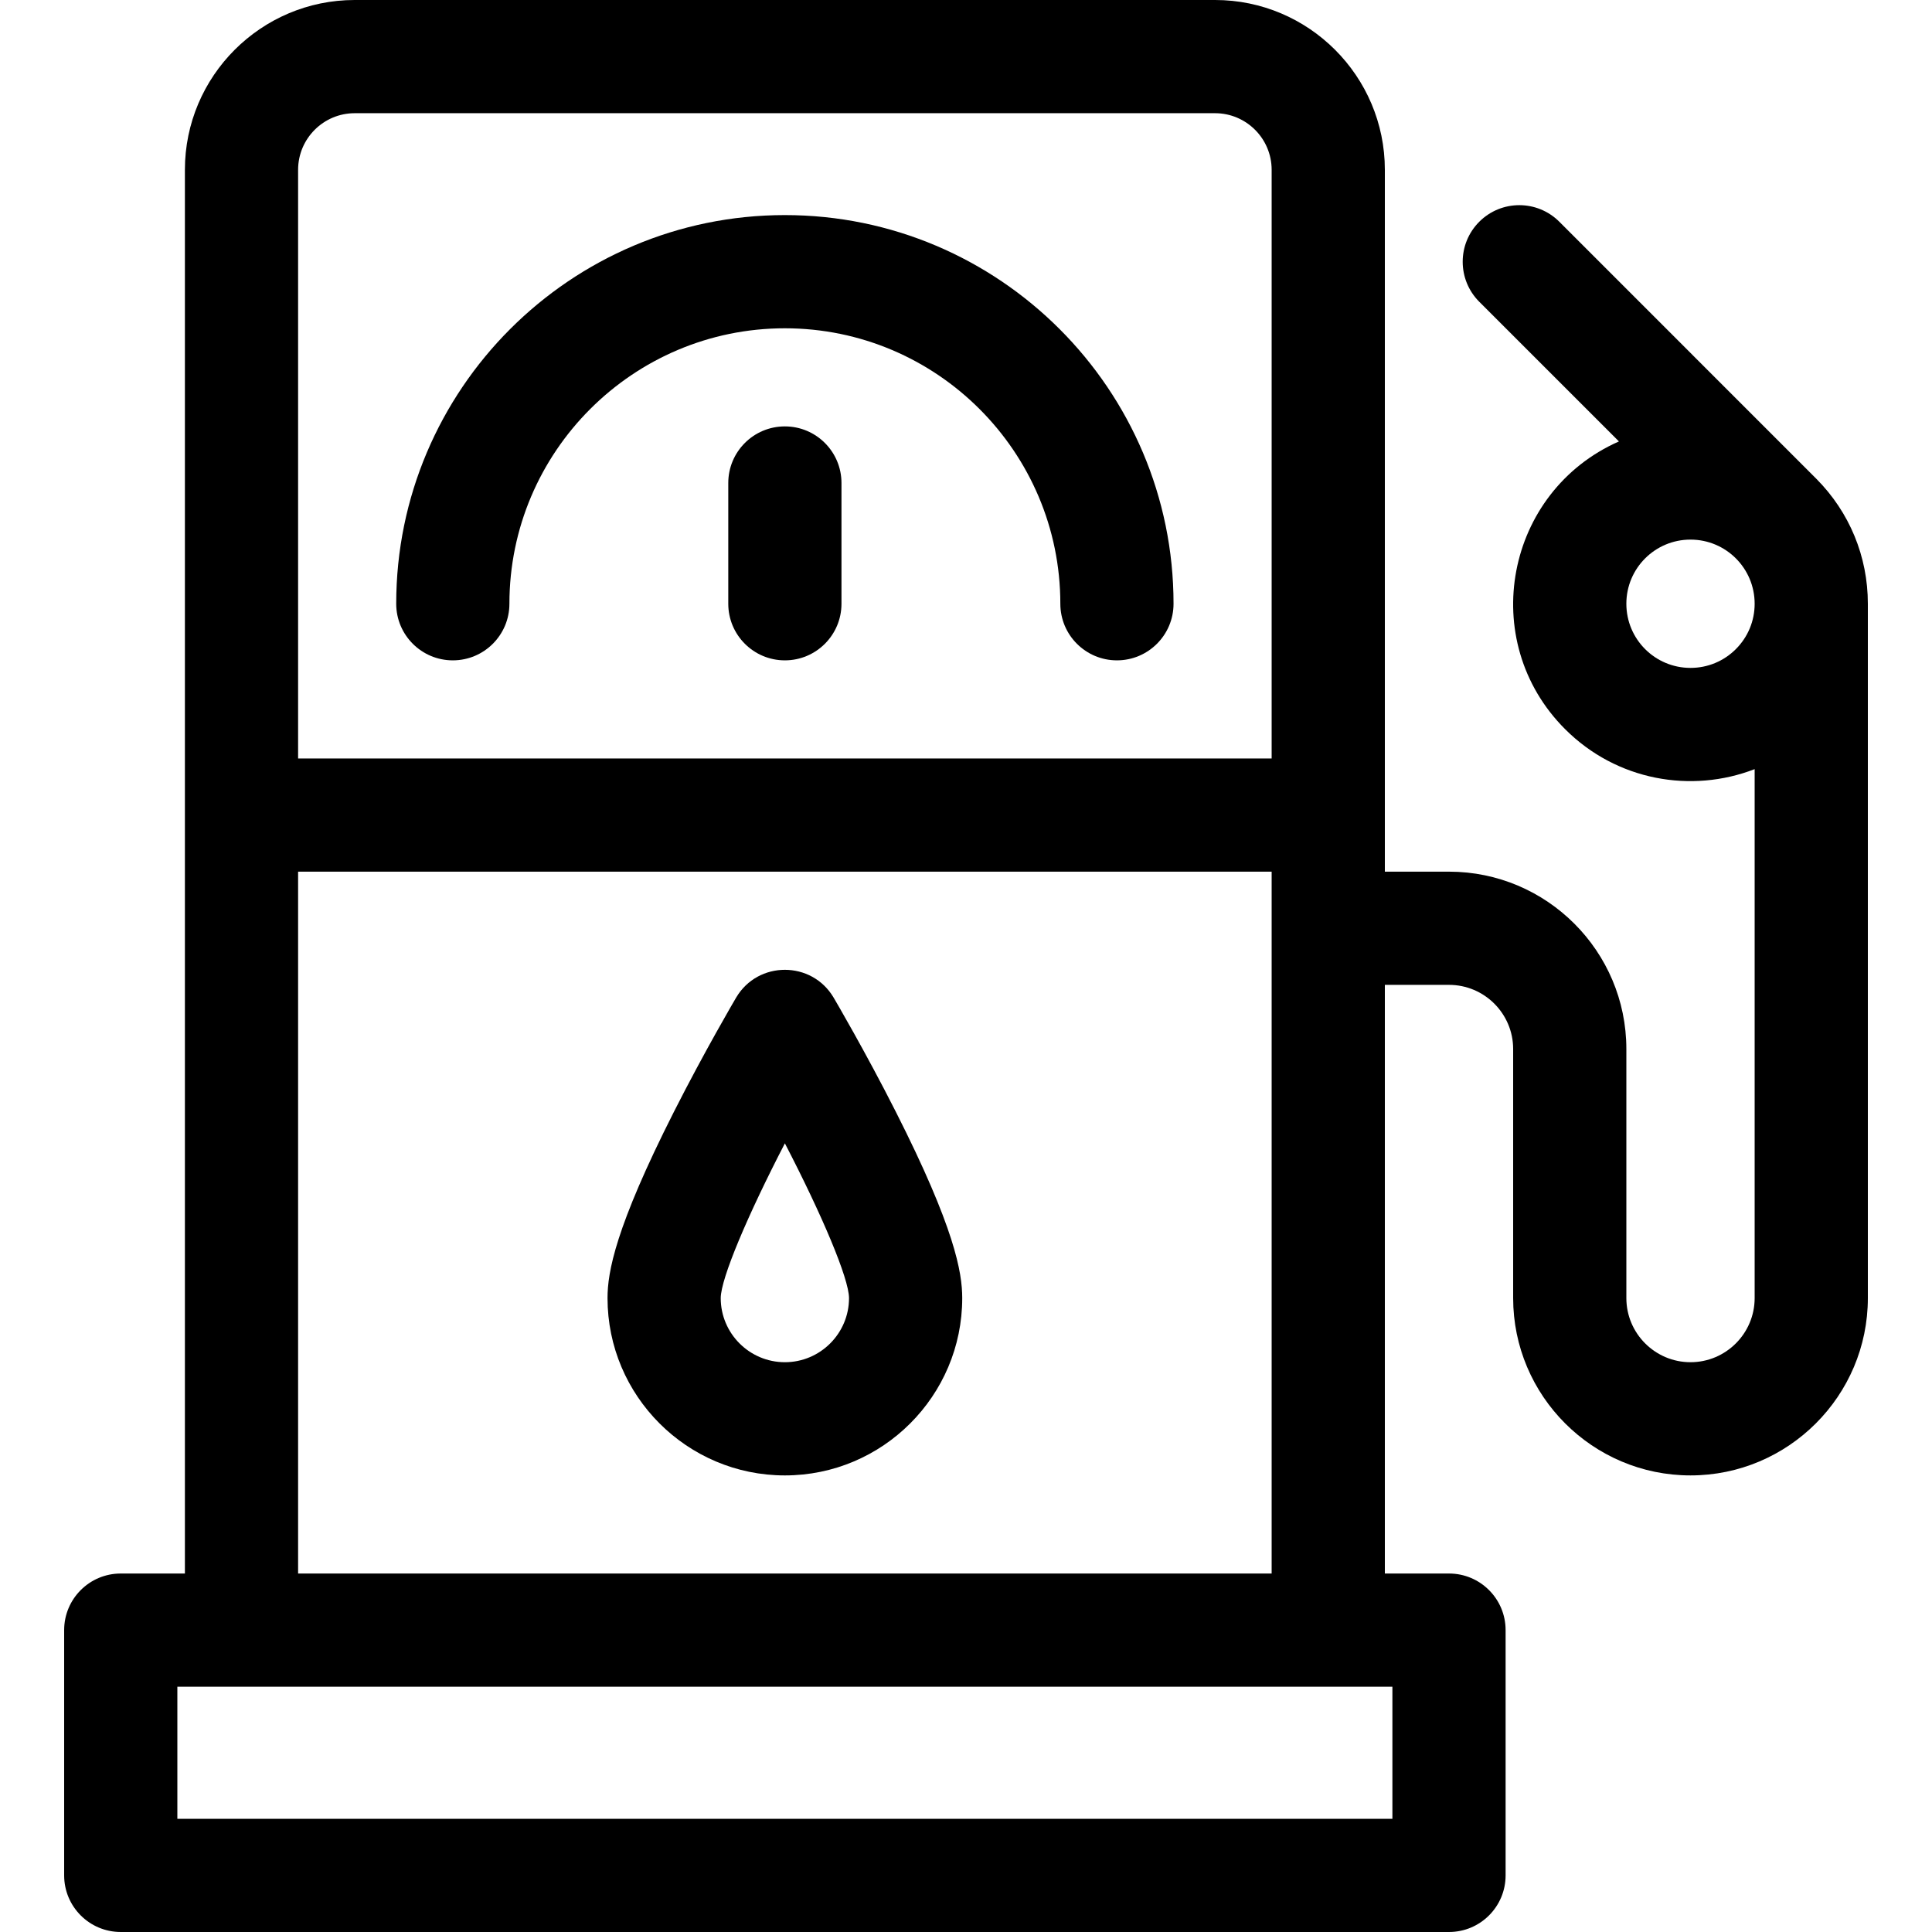<svg id="Capa_1" enable-background="new 0 0 512 512" height="512" viewBox="0 0 512 512" width="512" xmlns="http://www.w3.org/2000/svg"><g><path d="m120 175c8.284 0 15-6.716 15-15 0-40.252 32.748-73 73-73s73 32.748 73 73c0 8.284 6.716 15 15 15s15-6.716 15-15c0-56.794-46.206-103-103-103s-103 46.206-103 103c0 8.284 6.716 15 15 15z"/><path d="m208 113c-8.284 0-15 6.716-15 15v32c0 8.284 6.716 15 15 15s15-6.716 15-15v-32c0-8.284-6.716-15-15-15z"/><path d="m220.925 264.387c-5.792-9.833-20.053-9.841-25.85 0-.336.571-8.334 14.176-16.456 30.206-15.616 30.825-17.619 42.596-17.619 49.407 0 25.916 21.084 47 47 47s47-21.084 47-47c0-6.811-2.003-18.582-17.619-49.407-8.122-16.03-16.12-29.635-16.456-30.206zm-12.925 96.613c-9.374 0-17-7.626-17-16.999.031-5.206 7.152-22.001 17.002-41.004 9.847 18.994 16.967 35.79 16.998 41.004-.001 9.373-7.627 16.999-17 16.999z"/><path d="m481.334 126.872c-.581-.598-14.82-14.831-68.098-68.108-5.857-5.858-15.355-5.858-21.213 0s-5.858 15.355 0 21.213l37.009 37.008c-30.068 13.272-37.719 52.797-14.265 76.249 13.66 13.662 33.478 17.089 50.233 10.596v140.17c0 9.374-7.626 17-17 17s-17-7.626-17-17v-66c0-25.916-21.084-47-47-47h-17v-186c0-24.813-20.187-45-45-45h-228c-24.813 0-45 20.187-45 45v372h-17c-8.284 0-15 6.716-15 15v65c0 8.284 6.716 15 15 15h352c8.284 0 15-6.716 15-15v-65c0-8.284-6.716-15-15-15h-17v-156h17c9.374 0 17 7.626 17 17v66c0 25.916 21.084 47 47 47s47-21.084 47-47v-184c0-12.505-4.854-24.264-13.666-33.128zm-387.334-96.872h228c8.271 0 15 6.729 15 15v156h-258v-156c0-8.271 6.729-15 15-15zm275 452h-322v-35h322zm-290-65v-186h258v186zm381.021-244.979c-3.211 3.21-7.48 4.979-12.021 4.979-9.394 0-17-7.603-17-17 0-9.395 7.603-17 17-17 9.394 0 17 7.603 17 17 0 4.541-1.769 8.81-4.979 12.021z"/></g></svg>